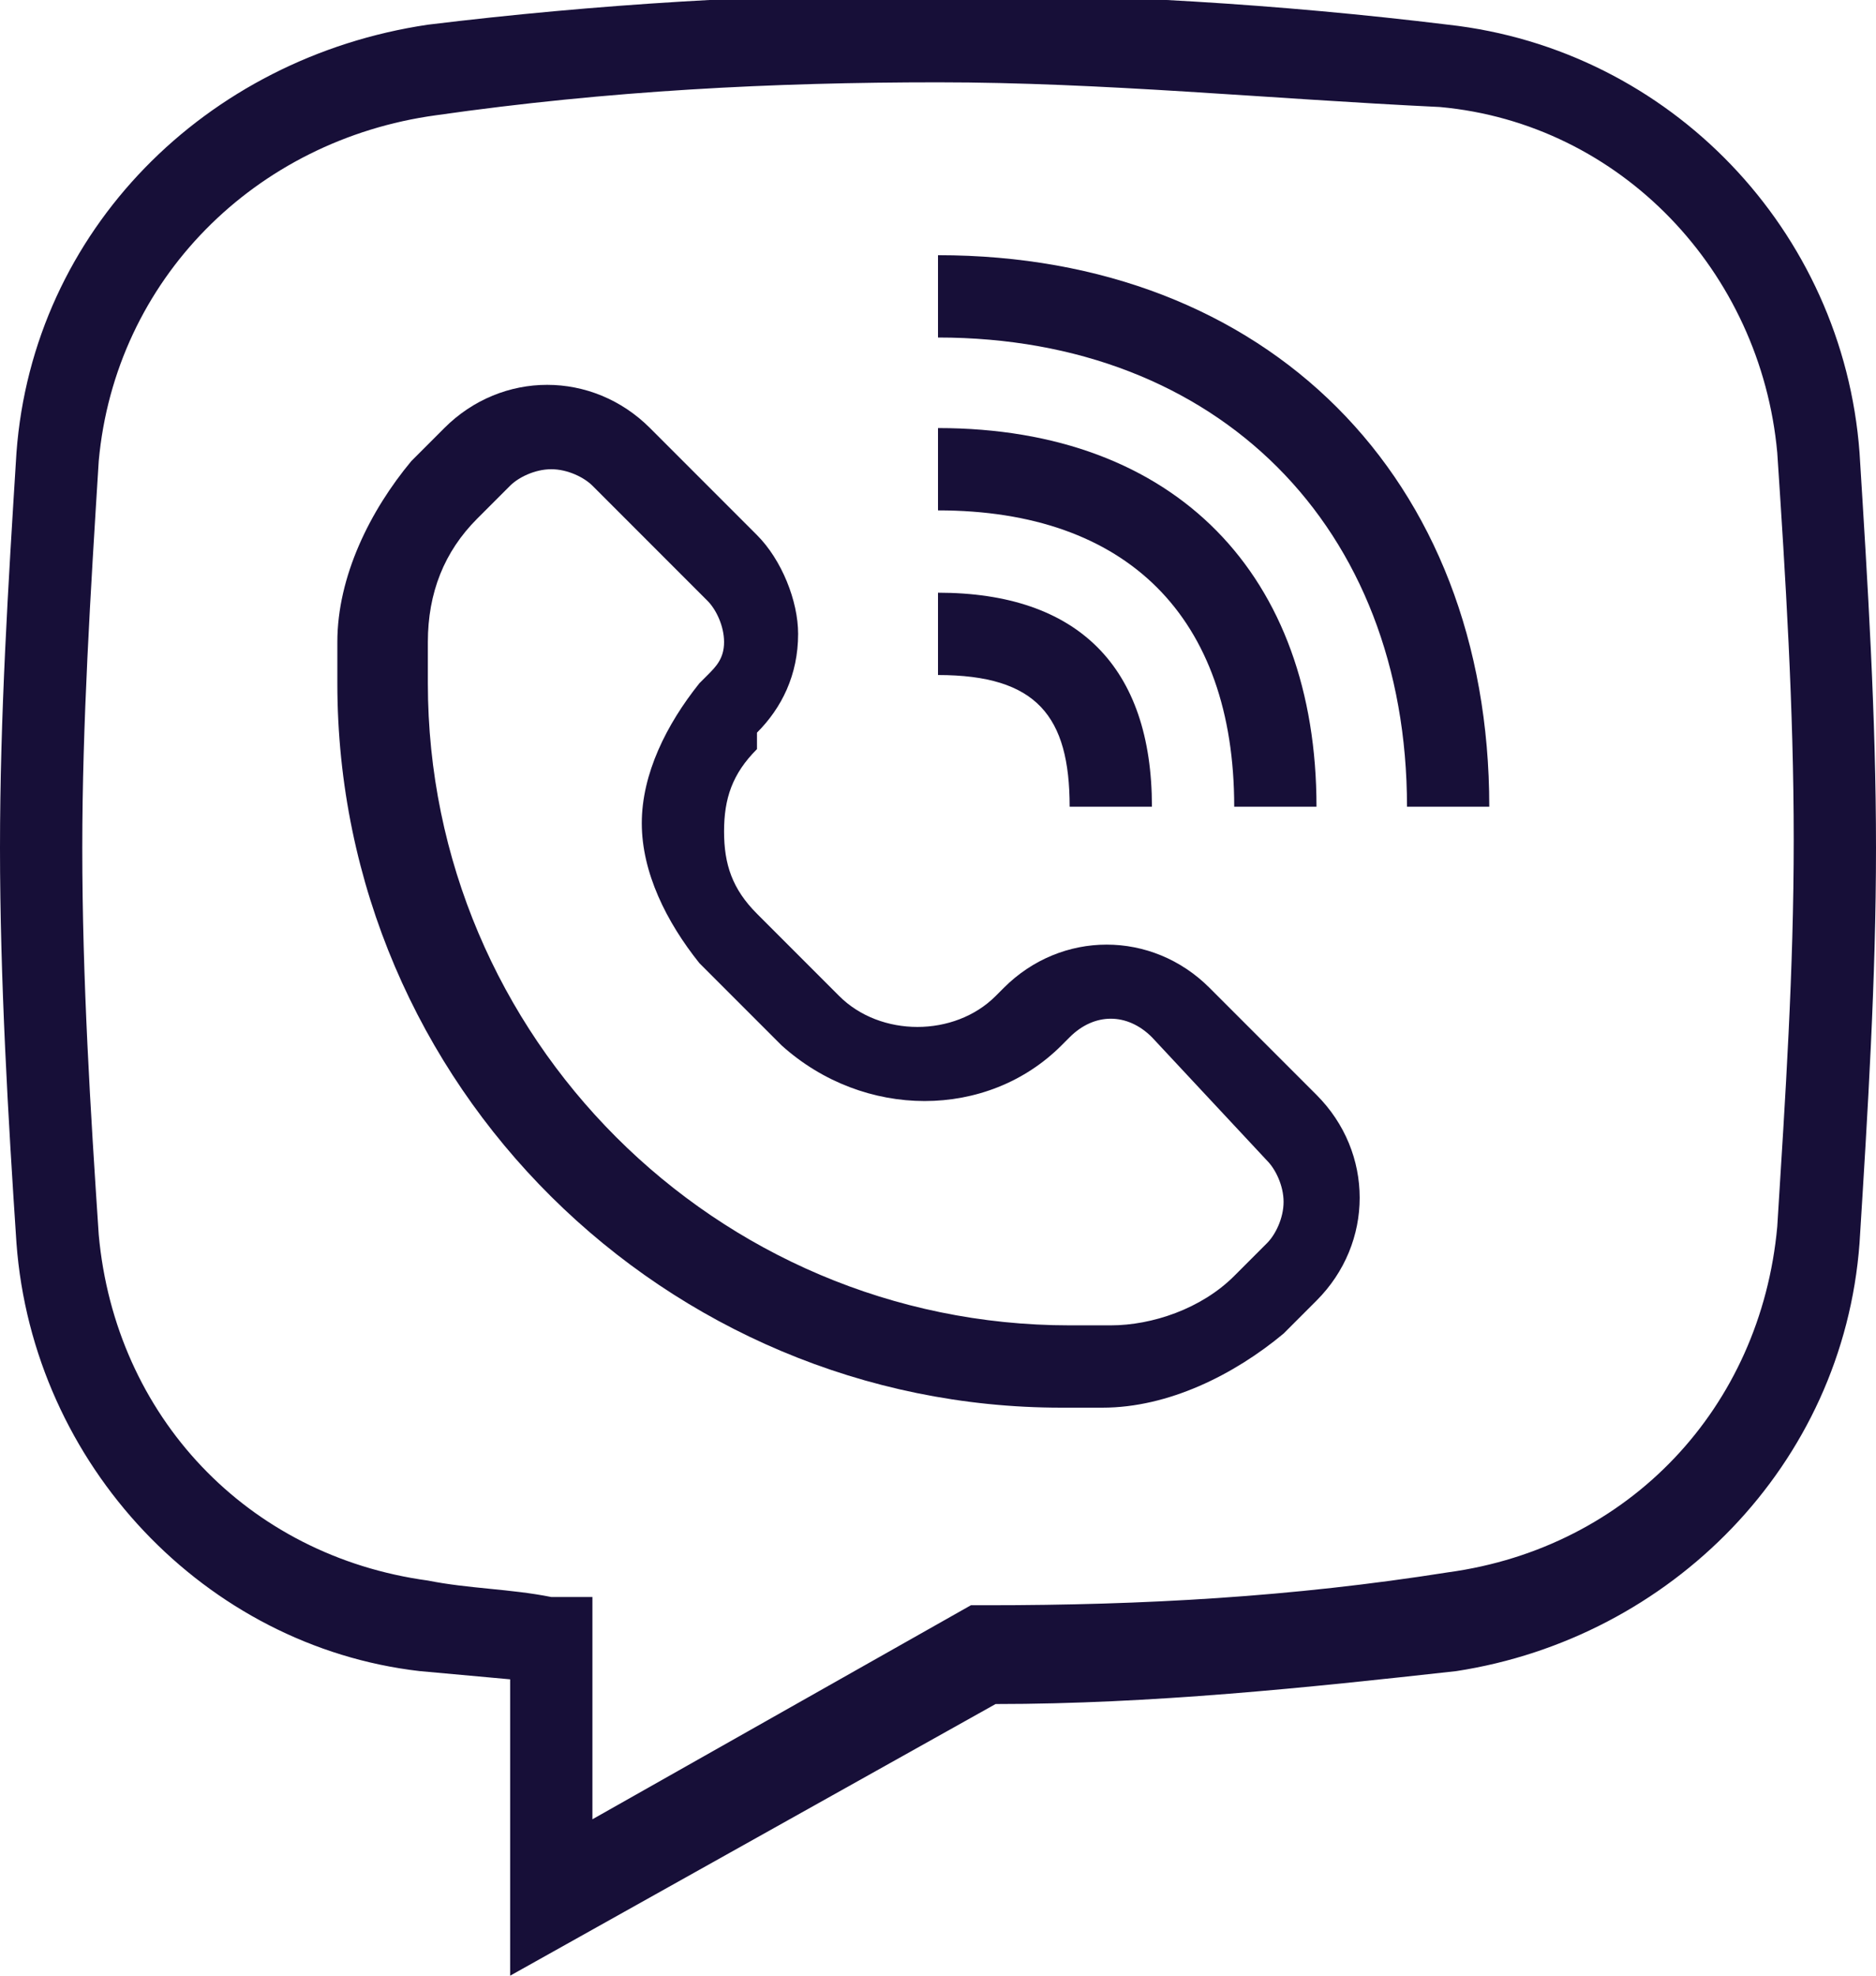<svg xmlns="http://www.w3.org/2000/svg" viewBox="0 0 22.8 24" style="enable-background:new 0 0 22.8 24" xml:space="preserve"><path style="fill:#170f38" d="M14 9.8h-1c0-1.1-.4-1.6-1.6-1.6v-1c1.7 0 2.6.9 2.6 2.6z"/><path style="fill:#170f38" d="M16 9.8h-1c0-2.3-1.3-3.6-3.6-3.6v-1C14.3 5.2 16 7 16 9.8z"/><path style="fill:#170f38" d="M18.1 9.8h-1c0-3.4-2.3-5.7-5.7-5.7v-1c4 0 6.7 2.7 6.7 6.7z"/><path style="fill:#170f38" d="M6.2 24v-3.6l-1.1-.1C2.5 20 .4 17.8.2 15.1c-.1-1.5-.2-3.2-.2-4.8 0-1.6.1-3.2.2-4.8C.4 2.8 2.5.7 5.2.3c4.1-.5 8.3-.5 12.4 0 2.7.3 4.8 2.5 5 5.2.1 1.6.2 3.2.2 4.8 0 1.6-.1 3.2-.2 4.8-.2 2.7-2.3 4.8-4.9 5.2-1.8.2-3.7.4-5.6.4L6.2 24zm5.2-23c-2 0-4 .1-6.1.4-2.2.3-3.9 2-4.1 4.2-.1 1.6-.2 3.2-.2 4.7 0 1.6.1 3.2.2 4.7.2 2.2 1.8 3.9 4 4.2.5.1 1 .1 1.5.2h.5v2.7l4.6-2.6h.2c1.9 0 3.7-.1 5.6-.4 2.2-.3 3.8-2 4-4.2.1-1.6.2-3.1.2-4.7s-.1-3.2-.2-4.7c-.2-2.2-1.9-4-4.1-4.2-2.1-.1-4.1-.3-6.1-.3z"/><path style="fill:#170f38" d="M13.4 17.1h-.5c-4.8 0-8.8-3.9-8.8-8.8v-.5c0-.8.4-1.6.9-2.2l.4-.4c.7-.7 1.8-.7 2.5 0l1.3 1.3c.3.3.5.8.5 1.2 0 .5-.2.9-.5 1.2v.2c-.3.3-.4.6-.4 1s.1.7.4 1l1 1c.5.5 1.4.5 1.9 0l.1-.1c.7-.7 1.8-.7 2.5 0l1.3 1.3c.7.7.7 1.8 0 2.5l-.4.4c-.6.5-1.4.9-2.2.9zM6.7 5.7c-.2 0-.4.1-.5.2l-.4.4c-.4.4-.6.9-.6 1.5v.5c0 4.3 3.5 7.8 7.8 7.8h.5c.5 0 1.1-.2 1.5-.6l.4-.4c.1-.1.2-.3.2-.5s-.1-.4-.2-.5L14 12.6c-.3-.3-.7-.3-1 0l-.1.1c-.9.9-2.4.9-3.4 0l-1-1c-.4-.5-.7-1.1-.7-1.7 0-.6.3-1.2.7-1.7l.1-.1c.1-.1.2-.2.2-.4s-.1-.4-.2-.5L7.2 5.9c-.1-.1-.3-.2-.5-.2z"/></svg>